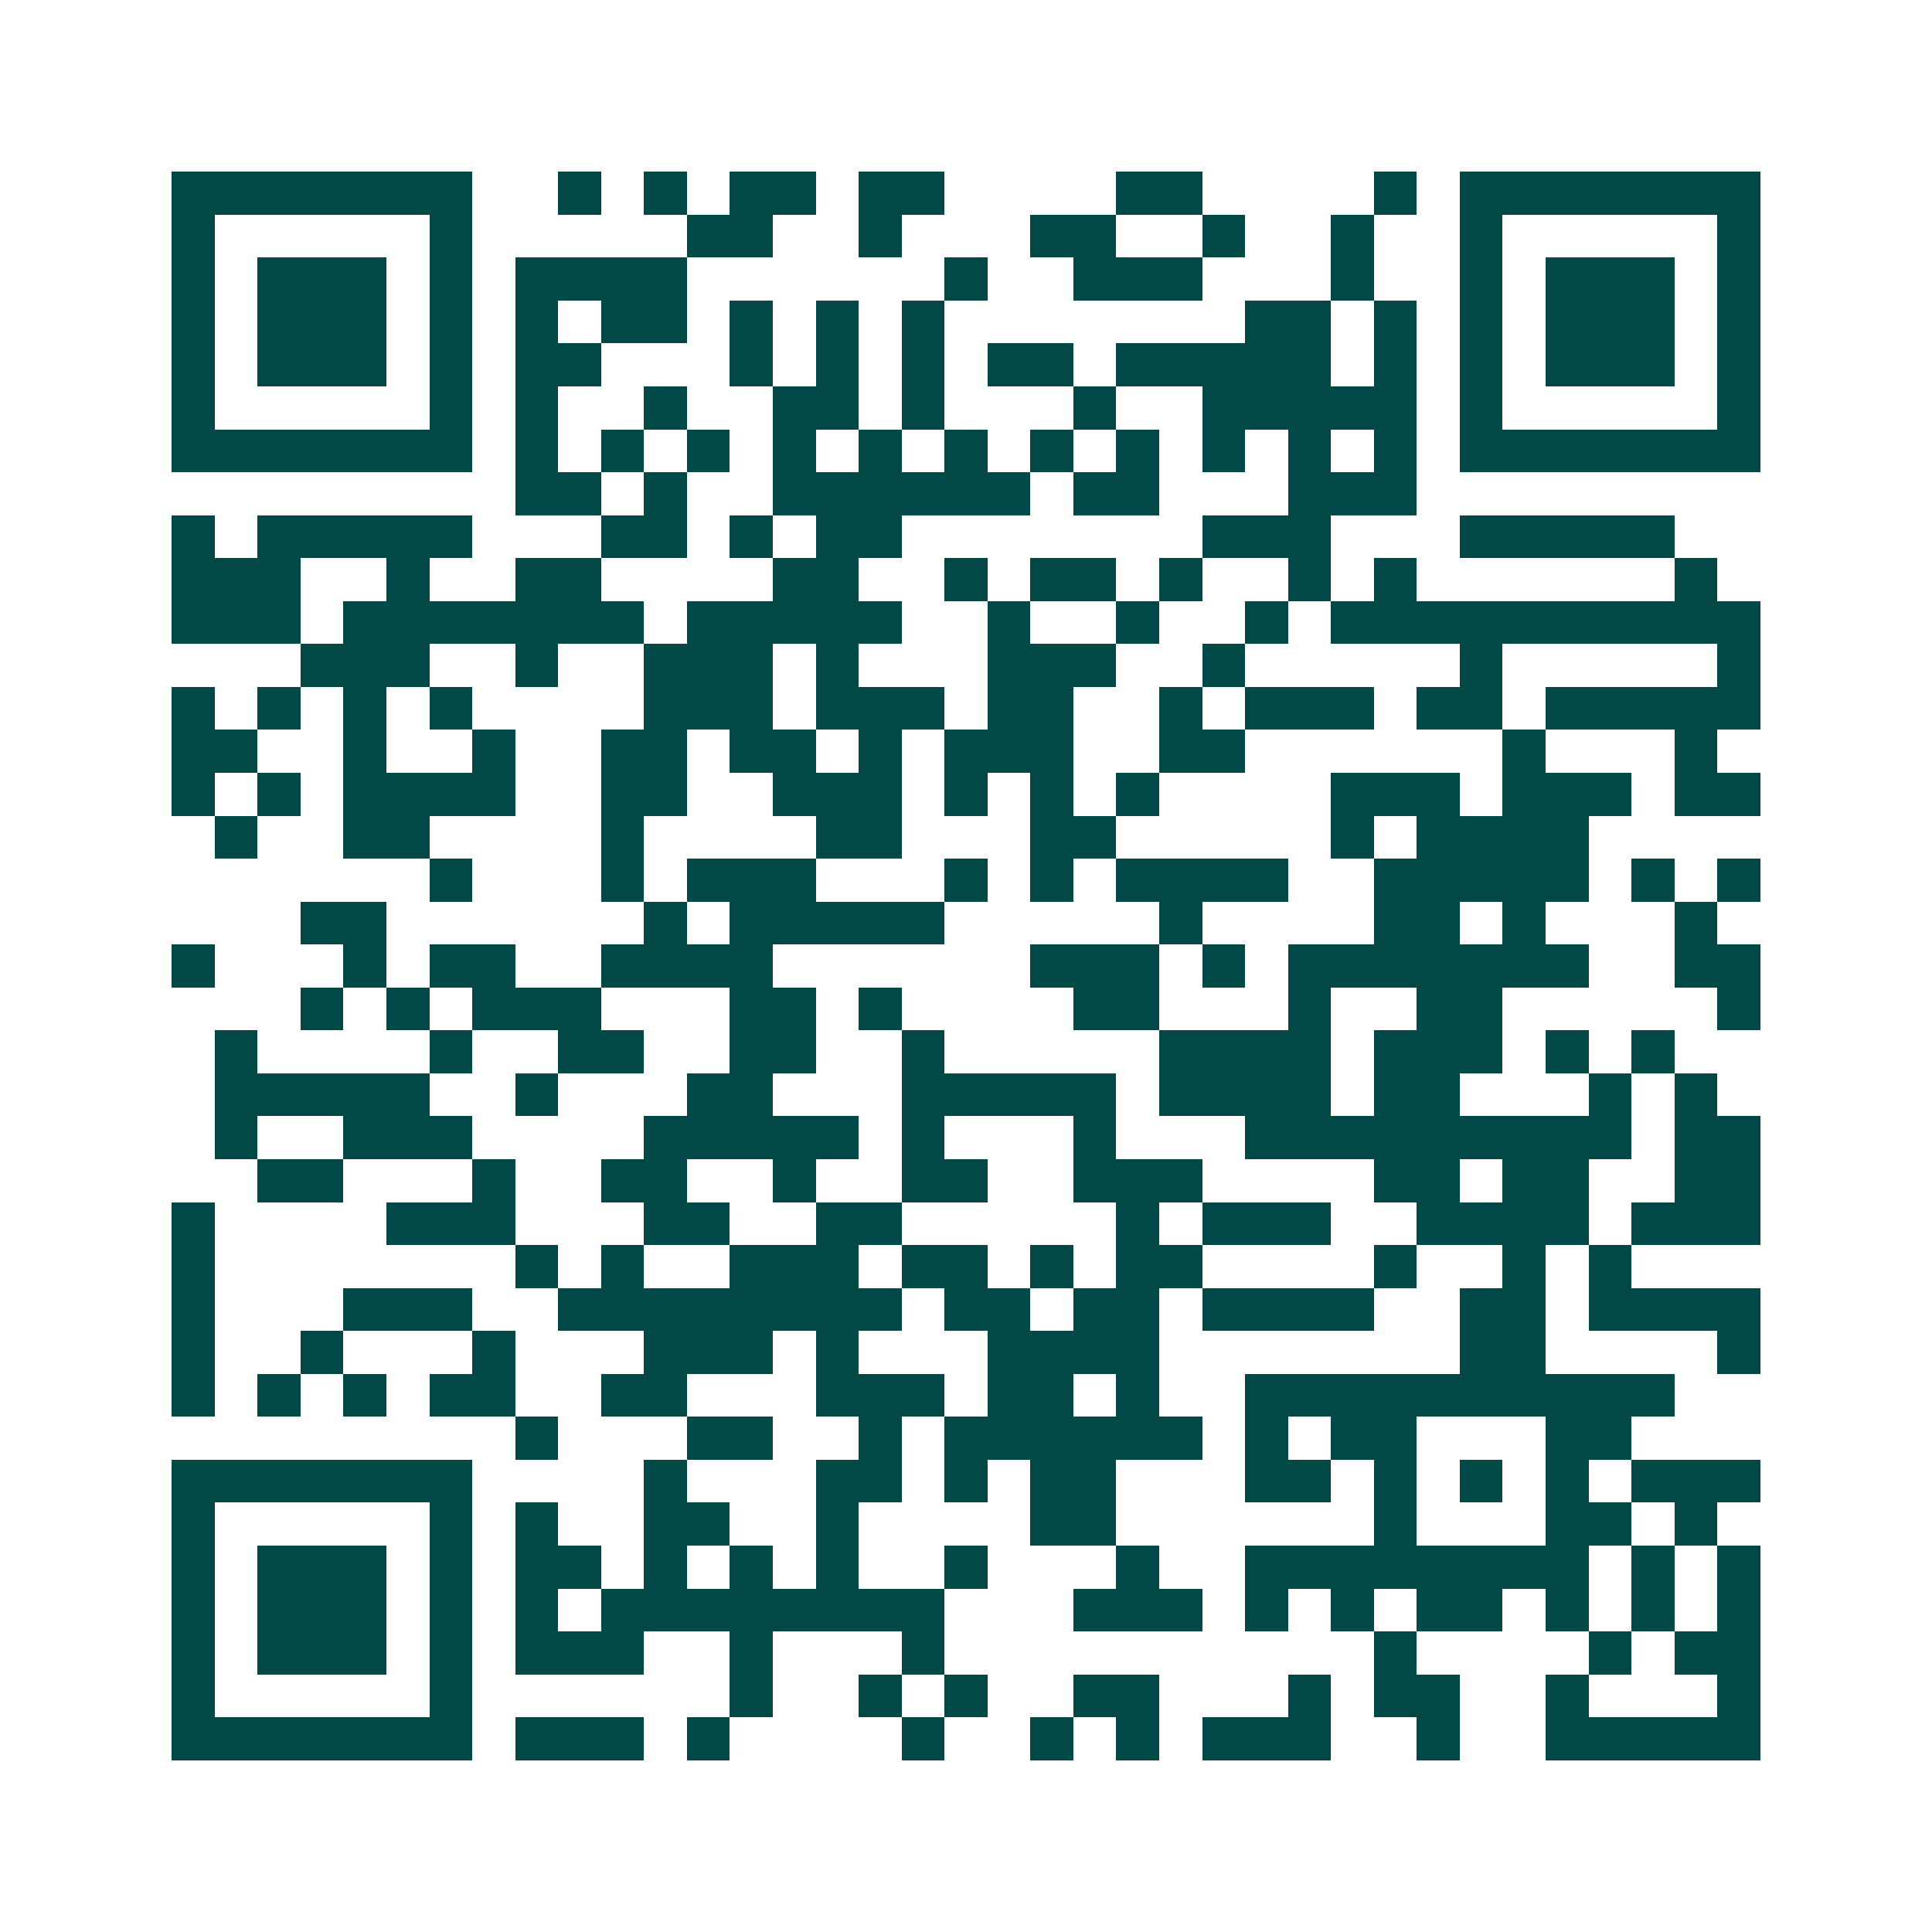 <svg xmlns="http://www.w3.org/2000/svg" width="200" height="200" viewBox="0 0 45 45" shape-rendering="crispEdges"><path fill="#ffffff" d="M0 0h45v45H0z"/><path stroke="#014847" d="M4 4.5h7m2 0h1m1 0h1m1 0h2m1 0h2m4 0h2m4 0h1m1 0h7M4 5.5h1m5 0h1m5 0h2m2 0h1m3 0h2m2 0h1m2 0h1m2 0h1m5 0h1M4 6.5h1m1 0h3m1 0h1m1 0h4m6 0h1m2 0h3m3 0h1m2 0h1m1 0h3m1 0h1M4 7.5h1m1 0h3m1 0h1m1 0h1m1 0h2m1 0h1m1 0h1m1 0h1m7 0h2m1 0h1m1 0h1m1 0h3m1 0h1M4 8.5h1m1 0h3m1 0h1m1 0h2m3 0h1m1 0h1m1 0h1m1 0h2m1 0h5m1 0h1m1 0h1m1 0h3m1 0h1M4 9.5h1m5 0h1m1 0h1m2 0h1m2 0h2m1 0h1m3 0h1m2 0h5m1 0h1m5 0h1M4 10.5h7m1 0h1m1 0h1m1 0h1m1 0h1m1 0h1m1 0h1m1 0h1m1 0h1m1 0h1m1 0h1m1 0h1m1 0h7M12 11.5h2m1 0h1m2 0h6m1 0h2m3 0h3M4 12.5h1m1 0h5m3 0h2m1 0h1m1 0h2m7 0h3m3 0h5M4 13.5h3m2 0h1m2 0h2m4 0h2m2 0h1m1 0h2m1 0h1m2 0h1m1 0h1m6 0h1M4 14.5h3m1 0h7m1 0h5m2 0h1m2 0h1m2 0h1m1 0h10M7 15.5h3m2 0h1m2 0h3m1 0h1m3 0h3m2 0h1m5 0h1m5 0h1M4 16.5h1m1 0h1m1 0h1m1 0h1m4 0h3m1 0h3m1 0h2m2 0h1m1 0h3m1 0h2m1 0h5M4 17.5h2m2 0h1m2 0h1m2 0h2m1 0h2m1 0h1m1 0h3m2 0h2m6 0h1m3 0h1M4 18.5h1m1 0h1m1 0h4m2 0h2m2 0h3m1 0h1m1 0h1m1 0h1m4 0h3m1 0h3m1 0h2M5 19.5h1m2 0h2m4 0h1m4 0h2m3 0h2m5 0h1m1 0h4M10 20.5h1m3 0h1m1 0h3m3 0h1m1 0h1m1 0h4m2 0h5m1 0h1m1 0h1M7 21.5h2m6 0h1m1 0h5m5 0h1m4 0h2m1 0h1m3 0h1M4 22.5h1m3 0h1m1 0h2m2 0h4m6 0h3m1 0h1m1 0h7m2 0h2M7 23.5h1m1 0h1m1 0h3m3 0h2m1 0h1m4 0h2m3 0h1m2 0h2m5 0h1M5 24.5h1m4 0h1m2 0h2m2 0h2m2 0h1m5 0h4m1 0h3m1 0h1m1 0h1M5 25.5h5m2 0h1m3 0h2m3 0h5m1 0h4m1 0h2m3 0h1m1 0h1M5 26.5h1m2 0h3m4 0h5m1 0h1m3 0h1m3 0h9m1 0h2M6 27.5h2m3 0h1m2 0h2m2 0h1m2 0h2m2 0h3m4 0h2m1 0h2m2 0h2M4 28.5h1m4 0h3m3 0h2m2 0h2m5 0h1m1 0h3m2 0h4m1 0h3M4 29.5h1m7 0h1m1 0h1m2 0h3m1 0h2m1 0h1m1 0h2m4 0h1m2 0h1m1 0h1M4 30.5h1m3 0h3m2 0h8m1 0h2m1 0h2m1 0h4m2 0h2m1 0h4M4 31.5h1m2 0h1m3 0h1m3 0h3m1 0h1m3 0h4m7 0h2m4 0h1M4 32.5h1m1 0h1m1 0h1m1 0h2m2 0h2m3 0h3m1 0h2m1 0h1m2 0h10M12 33.5h1m3 0h2m2 0h1m1 0h6m1 0h1m1 0h2m3 0h2M4 34.5h7m4 0h1m3 0h2m1 0h1m1 0h2m3 0h2m1 0h1m1 0h1m1 0h1m1 0h3M4 35.5h1m5 0h1m1 0h1m2 0h2m2 0h1m4 0h2m6 0h1m3 0h2m1 0h1M4 36.5h1m1 0h3m1 0h1m1 0h2m1 0h1m1 0h1m1 0h1m2 0h1m3 0h1m2 0h8m1 0h1m1 0h1M4 37.5h1m1 0h3m1 0h1m1 0h1m1 0h8m3 0h3m1 0h1m1 0h1m1 0h2m1 0h1m1 0h1m1 0h1M4 38.5h1m1 0h3m1 0h1m1 0h3m2 0h1m3 0h1m10 0h1m4 0h1m1 0h2M4 39.5h1m5 0h1m6 0h1m2 0h1m1 0h1m2 0h2m3 0h1m1 0h2m2 0h1m3 0h1M4 40.5h7m1 0h3m1 0h1m4 0h1m2 0h1m1 0h1m1 0h3m2 0h1m2 0h5"/></svg>
